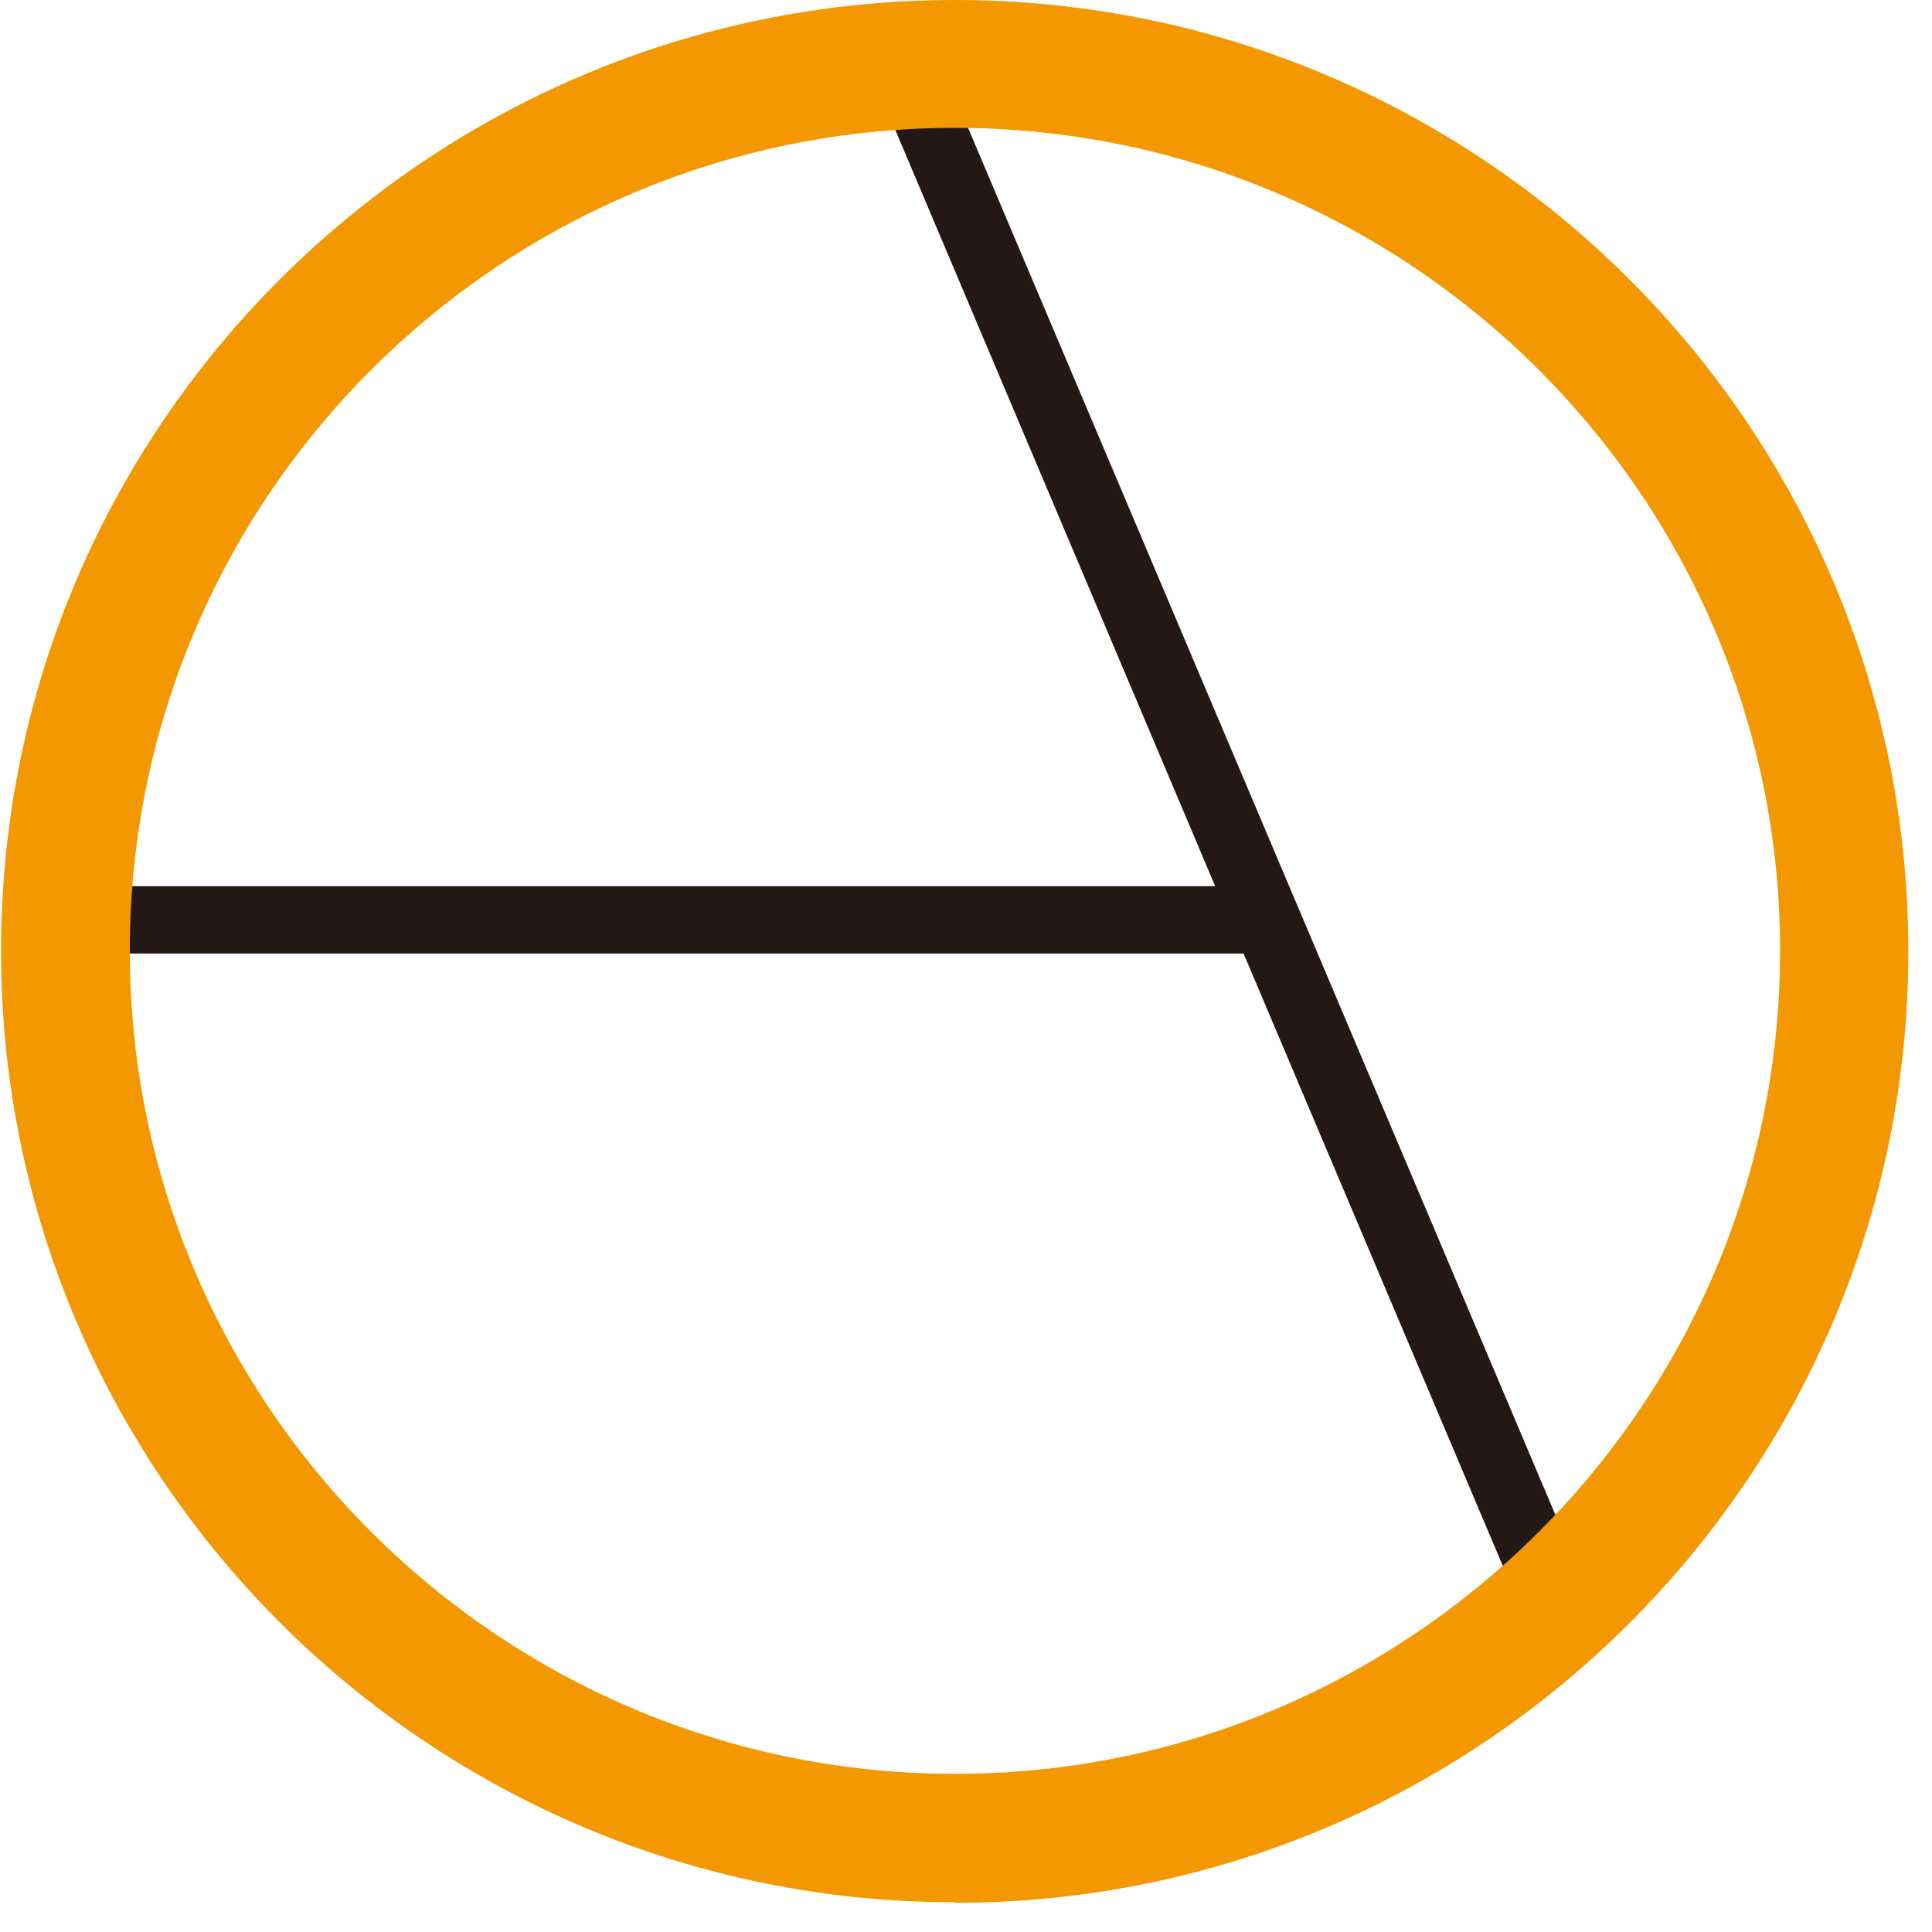 <svg width="59" height="59" viewBox="0 0 59 59" fill="none" xmlns="http://www.w3.org/2000/svg">
<path d="M48.004 47.455L28.982 2.533L27.066 3.318L37.109 27.061H3.423V29.12H37.977L46.071 48.239L48.004 47.455Z" fill="#231815"/>
<path d="M29.163 58.092C13.106 58.092 0.032 45.069 0.032 29.038C0.032 13.007 13.09 0 29.163 0C45.235 0 58.277 13.04 58.277 29.054C58.277 45.069 45.219 58.109 29.163 58.109M29.163 3.905C15.269 3.905 3.964 15.181 3.964 29.038C3.964 42.895 15.269 54.17 29.163 54.17C43.056 54.17 54.361 42.895 54.361 29.038C54.361 15.181 43.056 3.905 29.163 3.905Z" fill="#F39800"/>
</svg>
